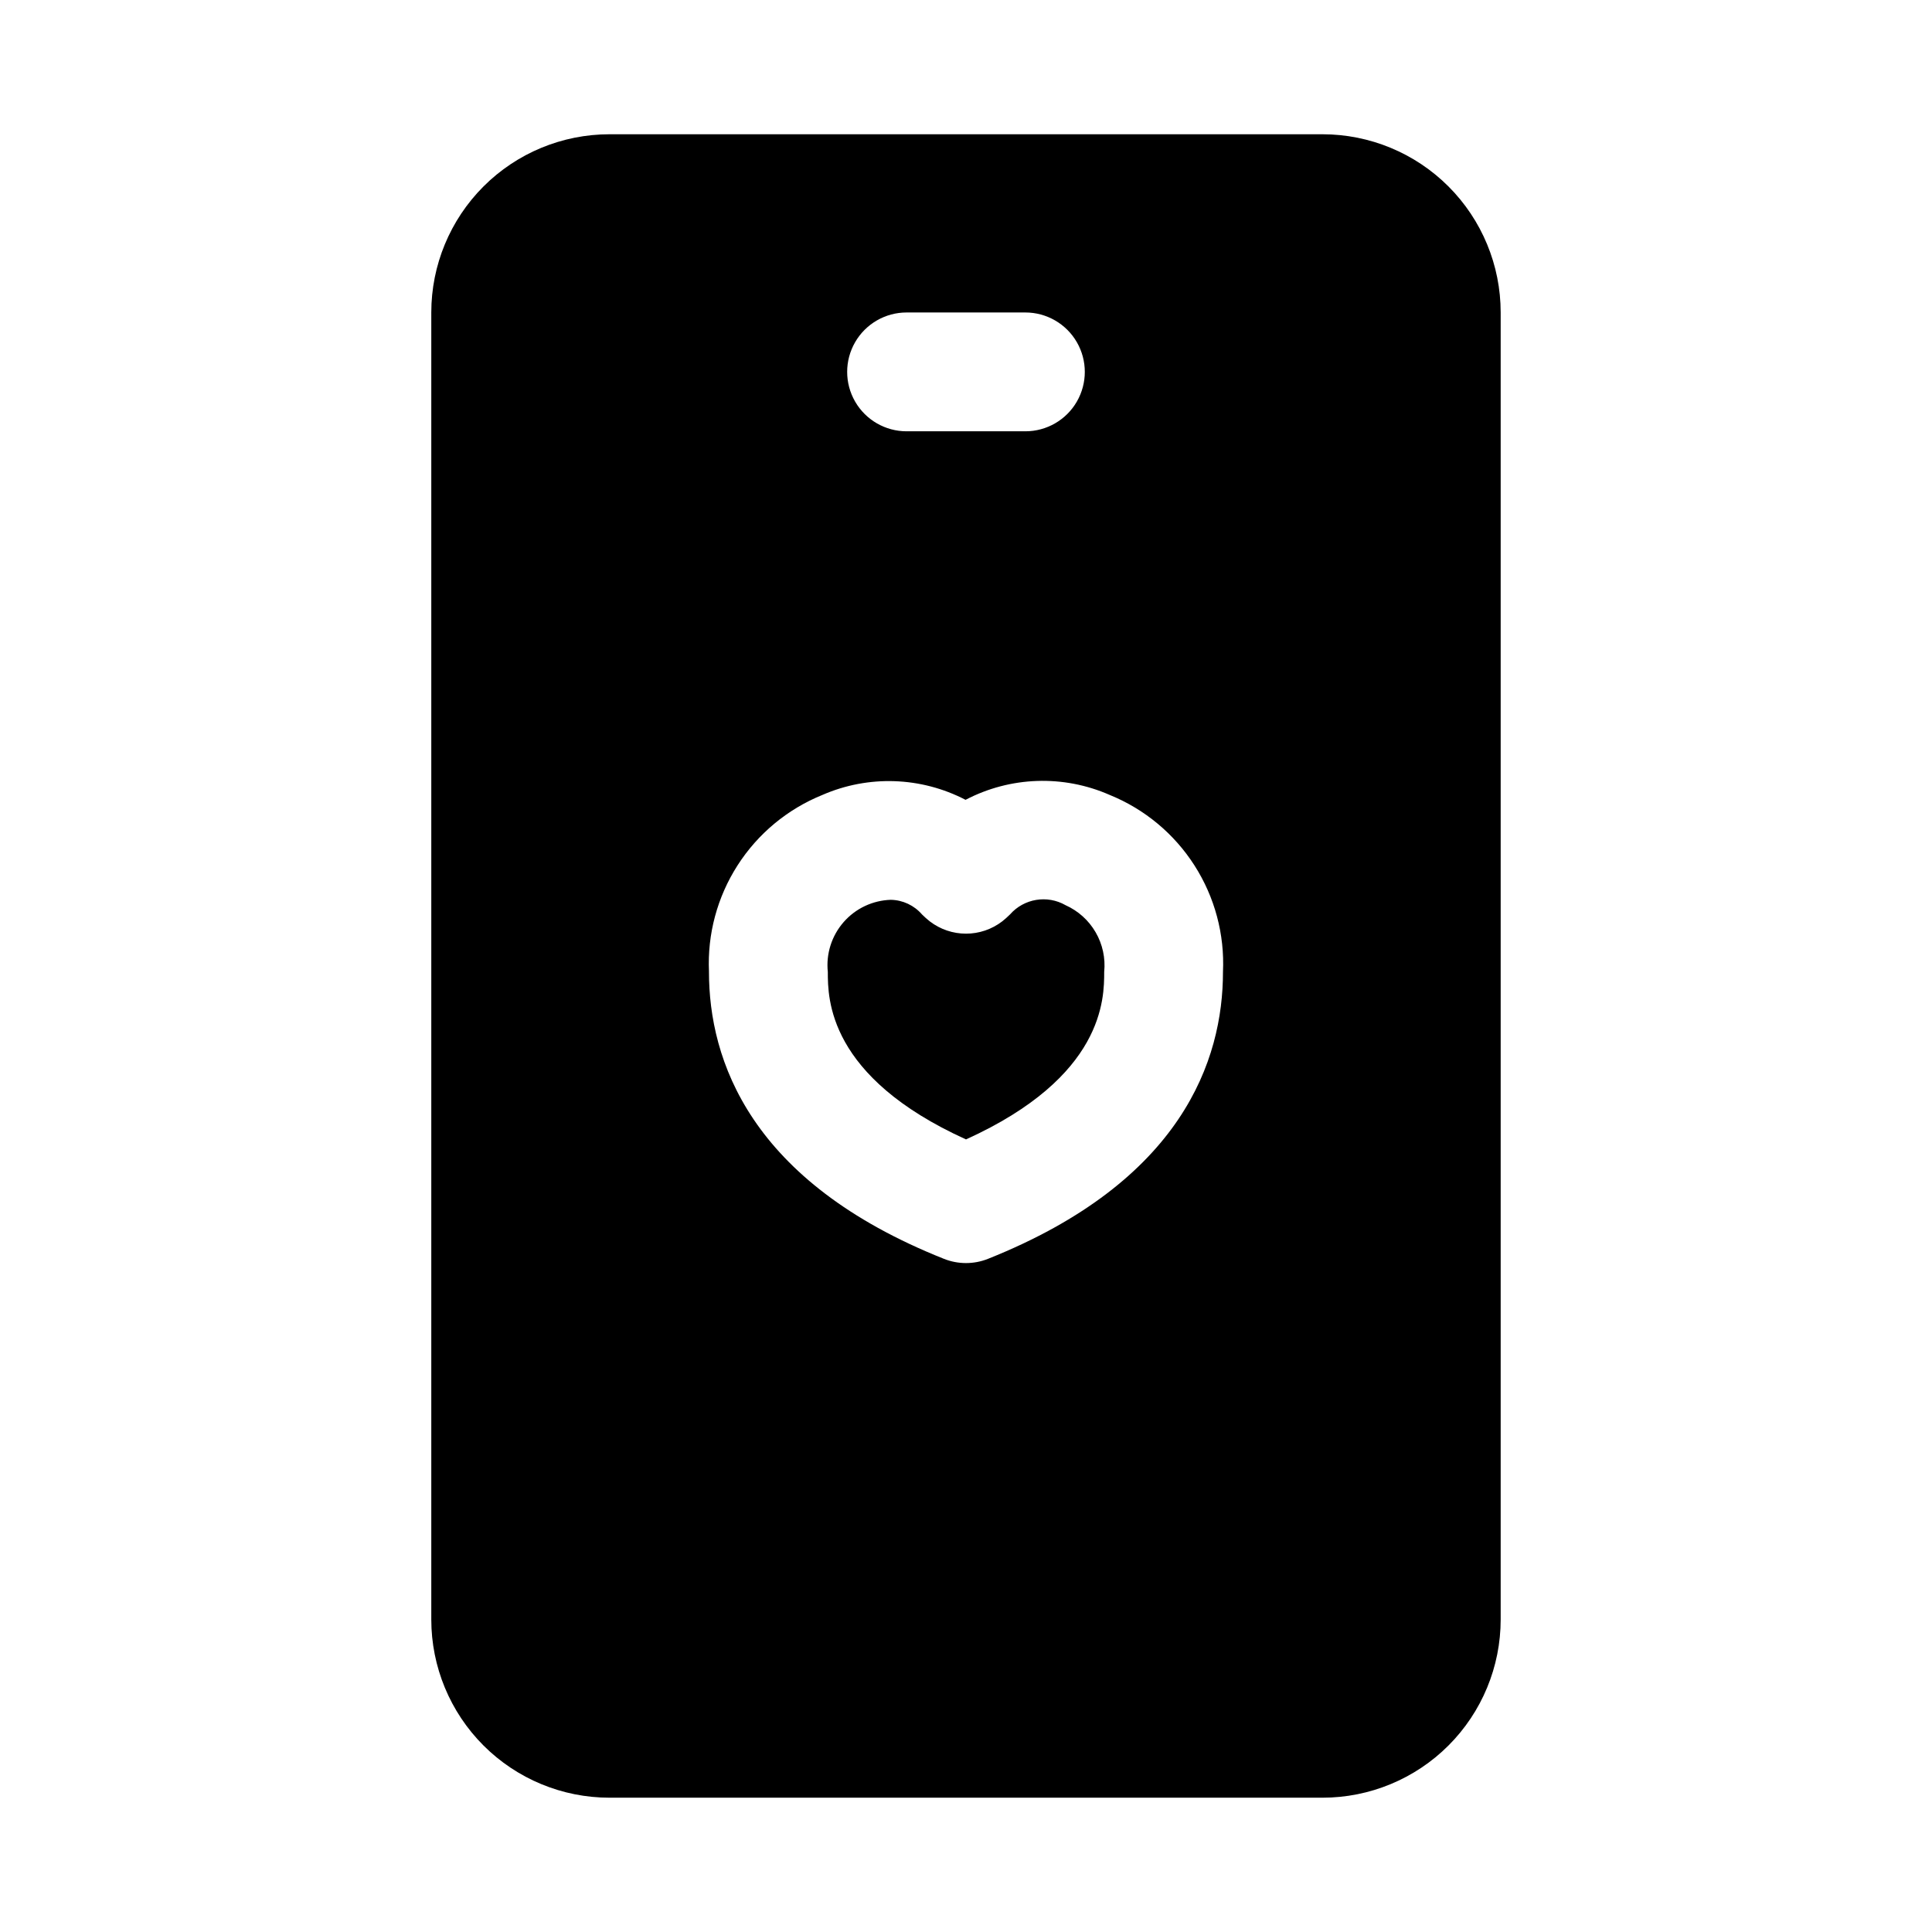 <?xml version="1.0" encoding="UTF-8"?>
<!-- Uploaded to: SVG Repo, www.svgrepo.com, Generator: SVG Repo Mixer Tools -->
<svg fill="#000000" width="800px" height="800px" version="1.1" viewBox="144 144 512 512" xmlns="http://www.w3.org/2000/svg">
 <g>
  <path d="m426.39 383.89c-4.863-2.789-11.02-1.766-14.723 2.441-0.66 0.66-1.359 1.281-2.094 1.859-2.746 2.102-6.109 3.242-9.57 3.242s-6.828-1.141-9.574-3.242c-0.734-0.578-1.434-1.199-2.094-1.859-2.078-2.402-5.074-3.809-8.25-3.871-4.812 0.145-9.352 2.285-12.52 5.914-3.168 3.625-4.688 8.406-4.184 13.199 0 7.039 0 27.773 36.621 44.383 36.621-16.609 36.621-37.344 36.621-44.383 0.367-3.648-0.422-7.324-2.262-10.496-1.836-3.176-4.625-5.688-7.973-7.188z"/>
  <path d="m494.46 179.58h-188.93c-12.527 0-24.543 4.977-33.398 13.832-8.859 8.859-13.836 20.875-13.836 33.398v346.37c0 12.527 4.977 24.539 13.836 33.398 8.855 8.855 20.871 13.832 33.398 13.832h188.93c12.527 0 24.543-4.977 33.398-13.832 8.859-8.859 13.836-20.871 13.836-33.398v-346.37c0-12.523-4.977-24.539-13.836-33.398-8.855-8.855-20.871-13.832-33.398-13.832zm-110.21 47.23h31.488c5.625 0 10.824 3.004 13.637 7.875s2.812 10.871 0 15.742c-2.812 4.871-8.012 7.871-13.637 7.871h-31.488c-5.625 0-10.82-3-13.633-7.871-2.812-4.871-2.812-10.871 0-15.742s8.008-7.875 13.633-7.875zm21.586 250.79v0.004c-3.75 1.496-7.934 1.496-11.684 0-51.469-20.469-62.27-52.727-62.27-76.105h0.004c-0.449-9.953 2.203-19.801 7.582-28.184 5.379-8.387 13.223-14.898 22.457-18.641 12.199-5.324 26.148-4.848 37.957 1.289 11.867-6.211 25.918-6.691 38.18-1.305 9.246 3.75 17.102 10.277 22.48 18.68 5.383 8.406 8.023 18.27 7.559 28.238 0 23.301-10.797 55.48-62.266 76.027z"/>
 </g>
</svg>